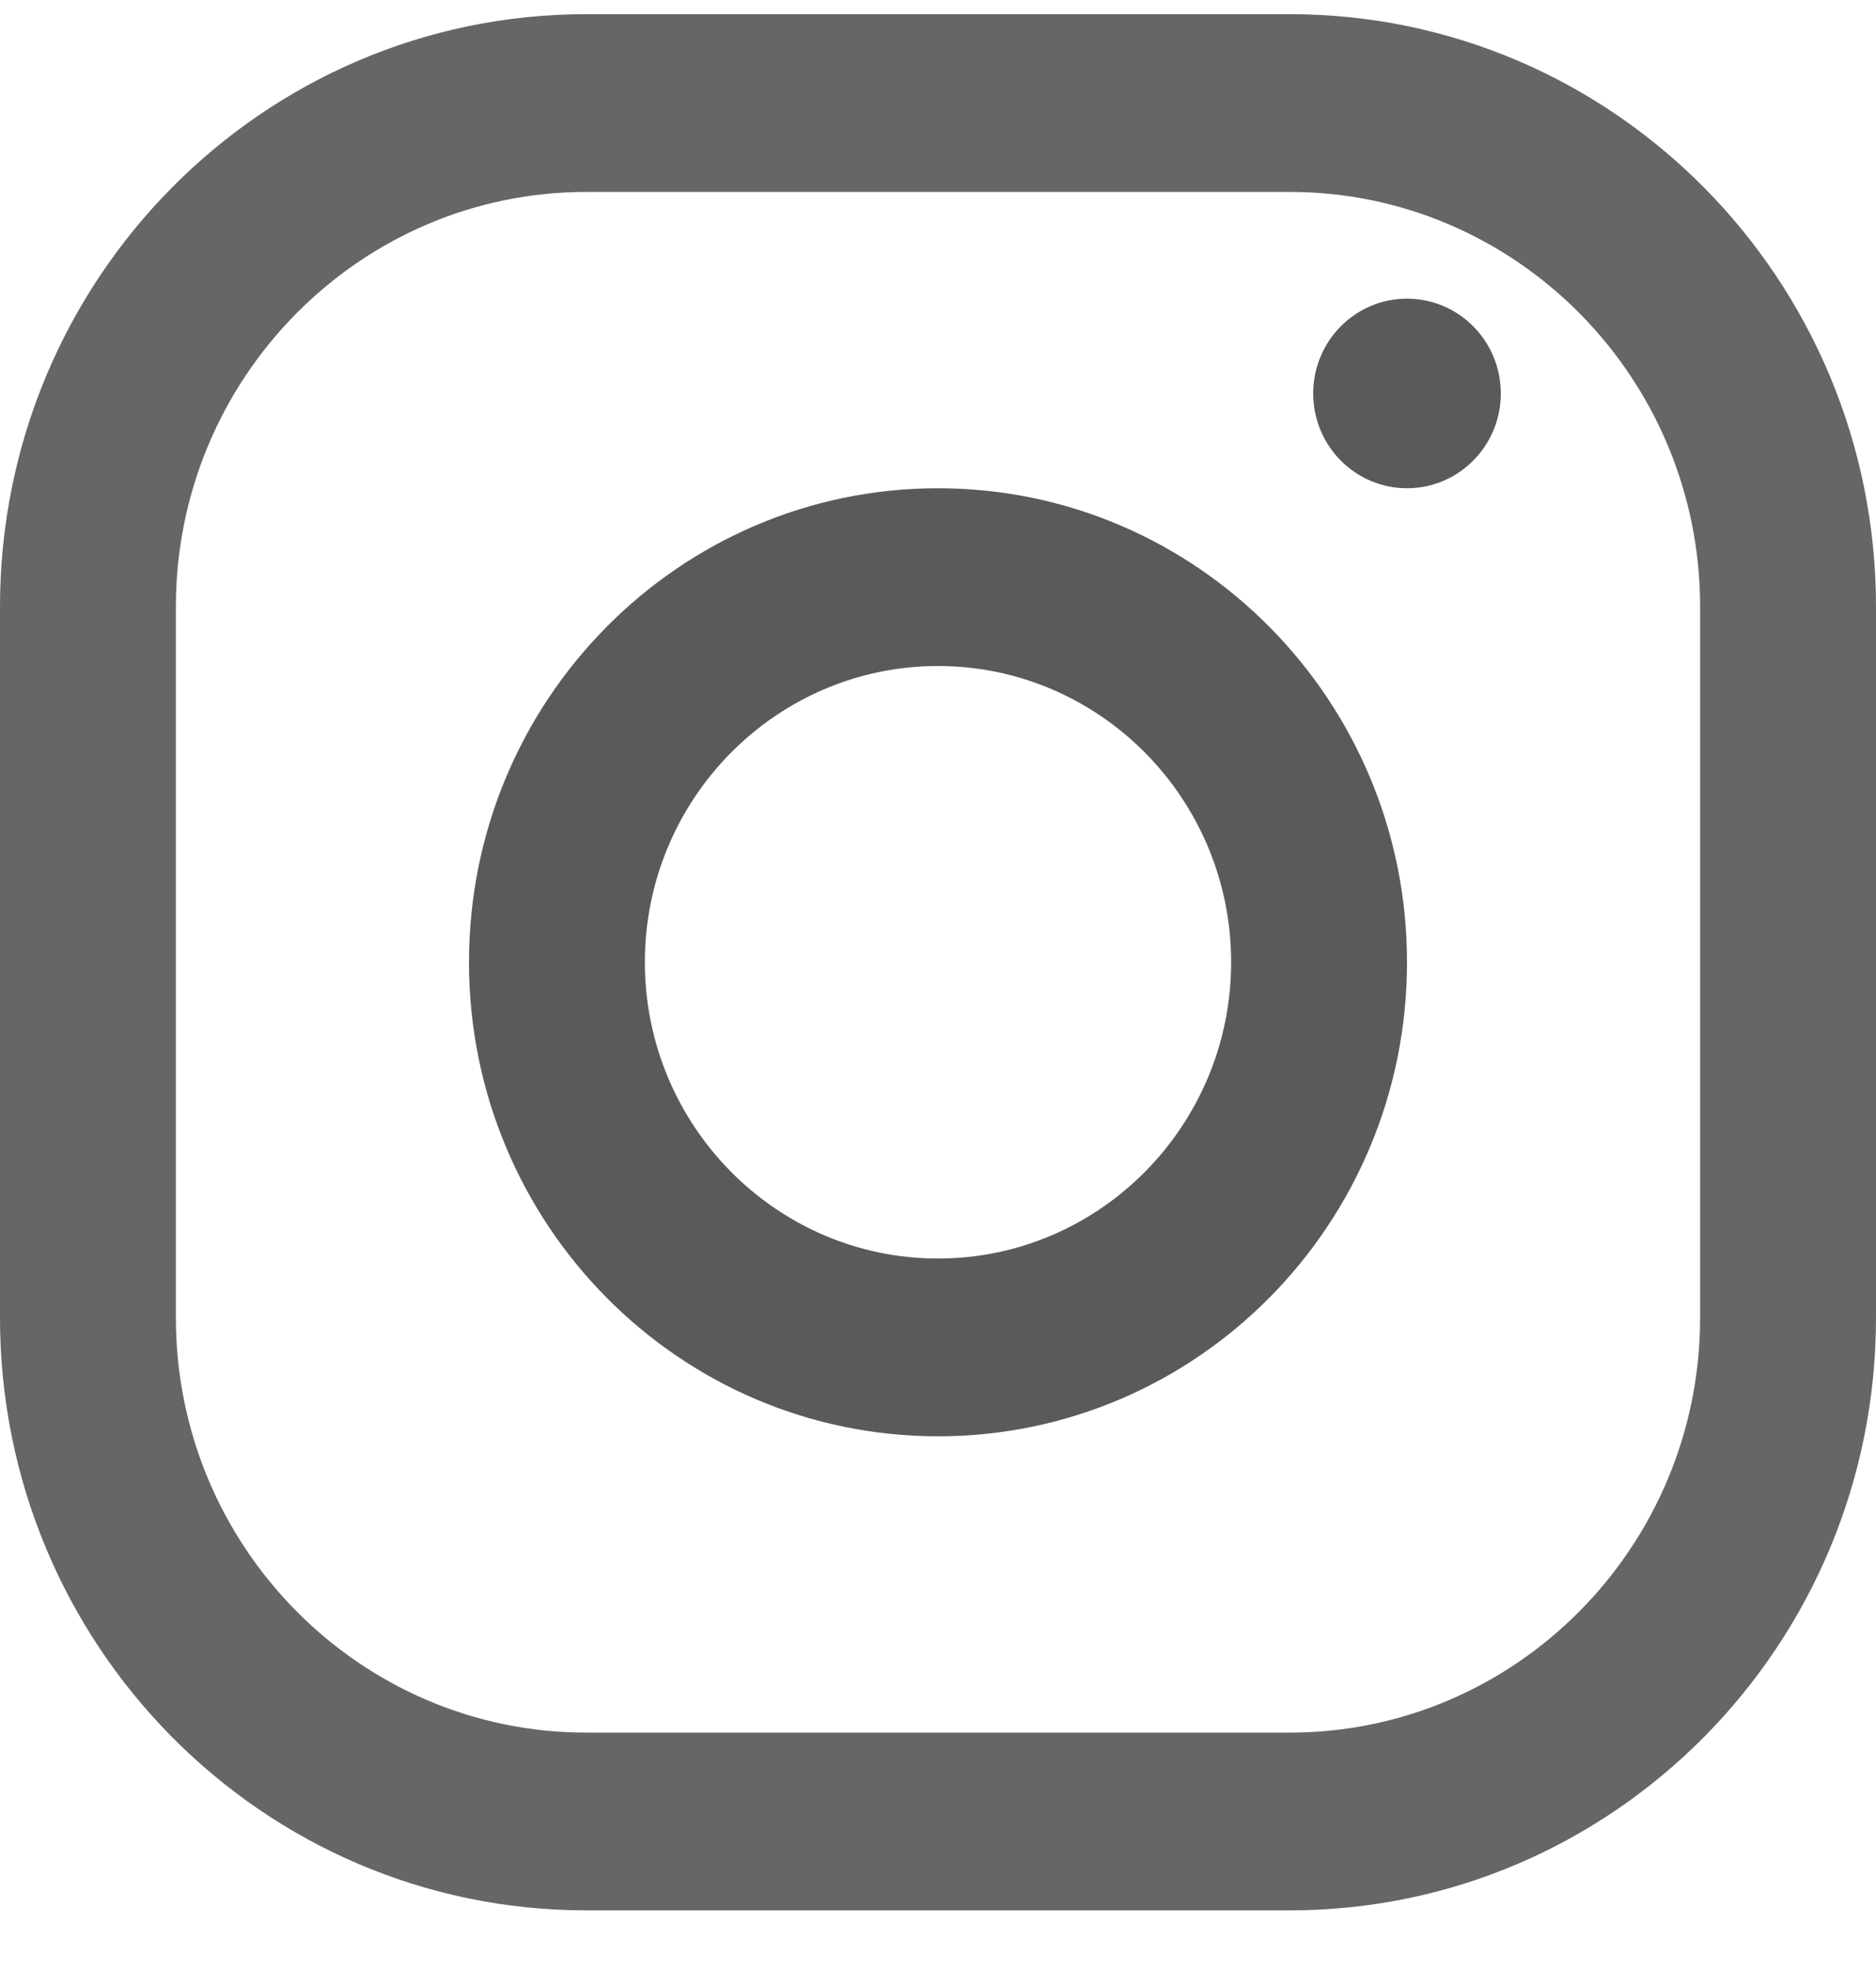 <svg width="20" height="21" viewBox="0 0 20 21" fill="none" xmlns="http://www.w3.org/2000/svg">
<path fill-rule="evenodd" clip-rule="evenodd" d="M6.25 0.151H13.75C17.201 0.151 20 2.979 20 6.465V14.04C20 17.526 17.201 20.354 13.75 20.354H6.25C2.799 20.354 0 17.526 0 14.04V6.465C0 2.979 2.799 0.151 6.25 0.151ZM13.75 18.46C16.163 18.46 18.125 16.477 18.125 14.04V6.465C18.125 4.028 16.163 2.045 13.75 2.045H6.25C3.837 2.045 1.875 4.028 1.875 6.465V14.04C1.875 16.477 3.837 18.46 6.25 18.46H13.75Z" fill="#666666"/>
<path fill-rule="evenodd" clip-rule="evenodd" d="M5 10.252C5 7.463 7.239 5.202 10 5.202C12.761 5.202 15 7.463 15 10.252C15 13.042 12.761 15.303 10 15.303C7.239 15.303 5 13.042 5 10.252ZM6.875 10.252C6.875 11.992 8.277 13.409 10 13.409C11.723 13.409 13.125 11.992 13.125 10.252C13.125 8.511 11.723 7.096 10 7.096C8.277 7.096 6.875 8.511 6.875 10.252Z" fill="#5A5A5A"/>
<path d="M15 5.202C15.552 5.202 16 4.75 16 4.192C16 3.634 15.552 3.182 15 3.182C14.448 3.182 14 3.634 14 4.192C14 4.75 14.448 5.202 15 5.202Z" fill="#5A5A5A"/>
</svg>

